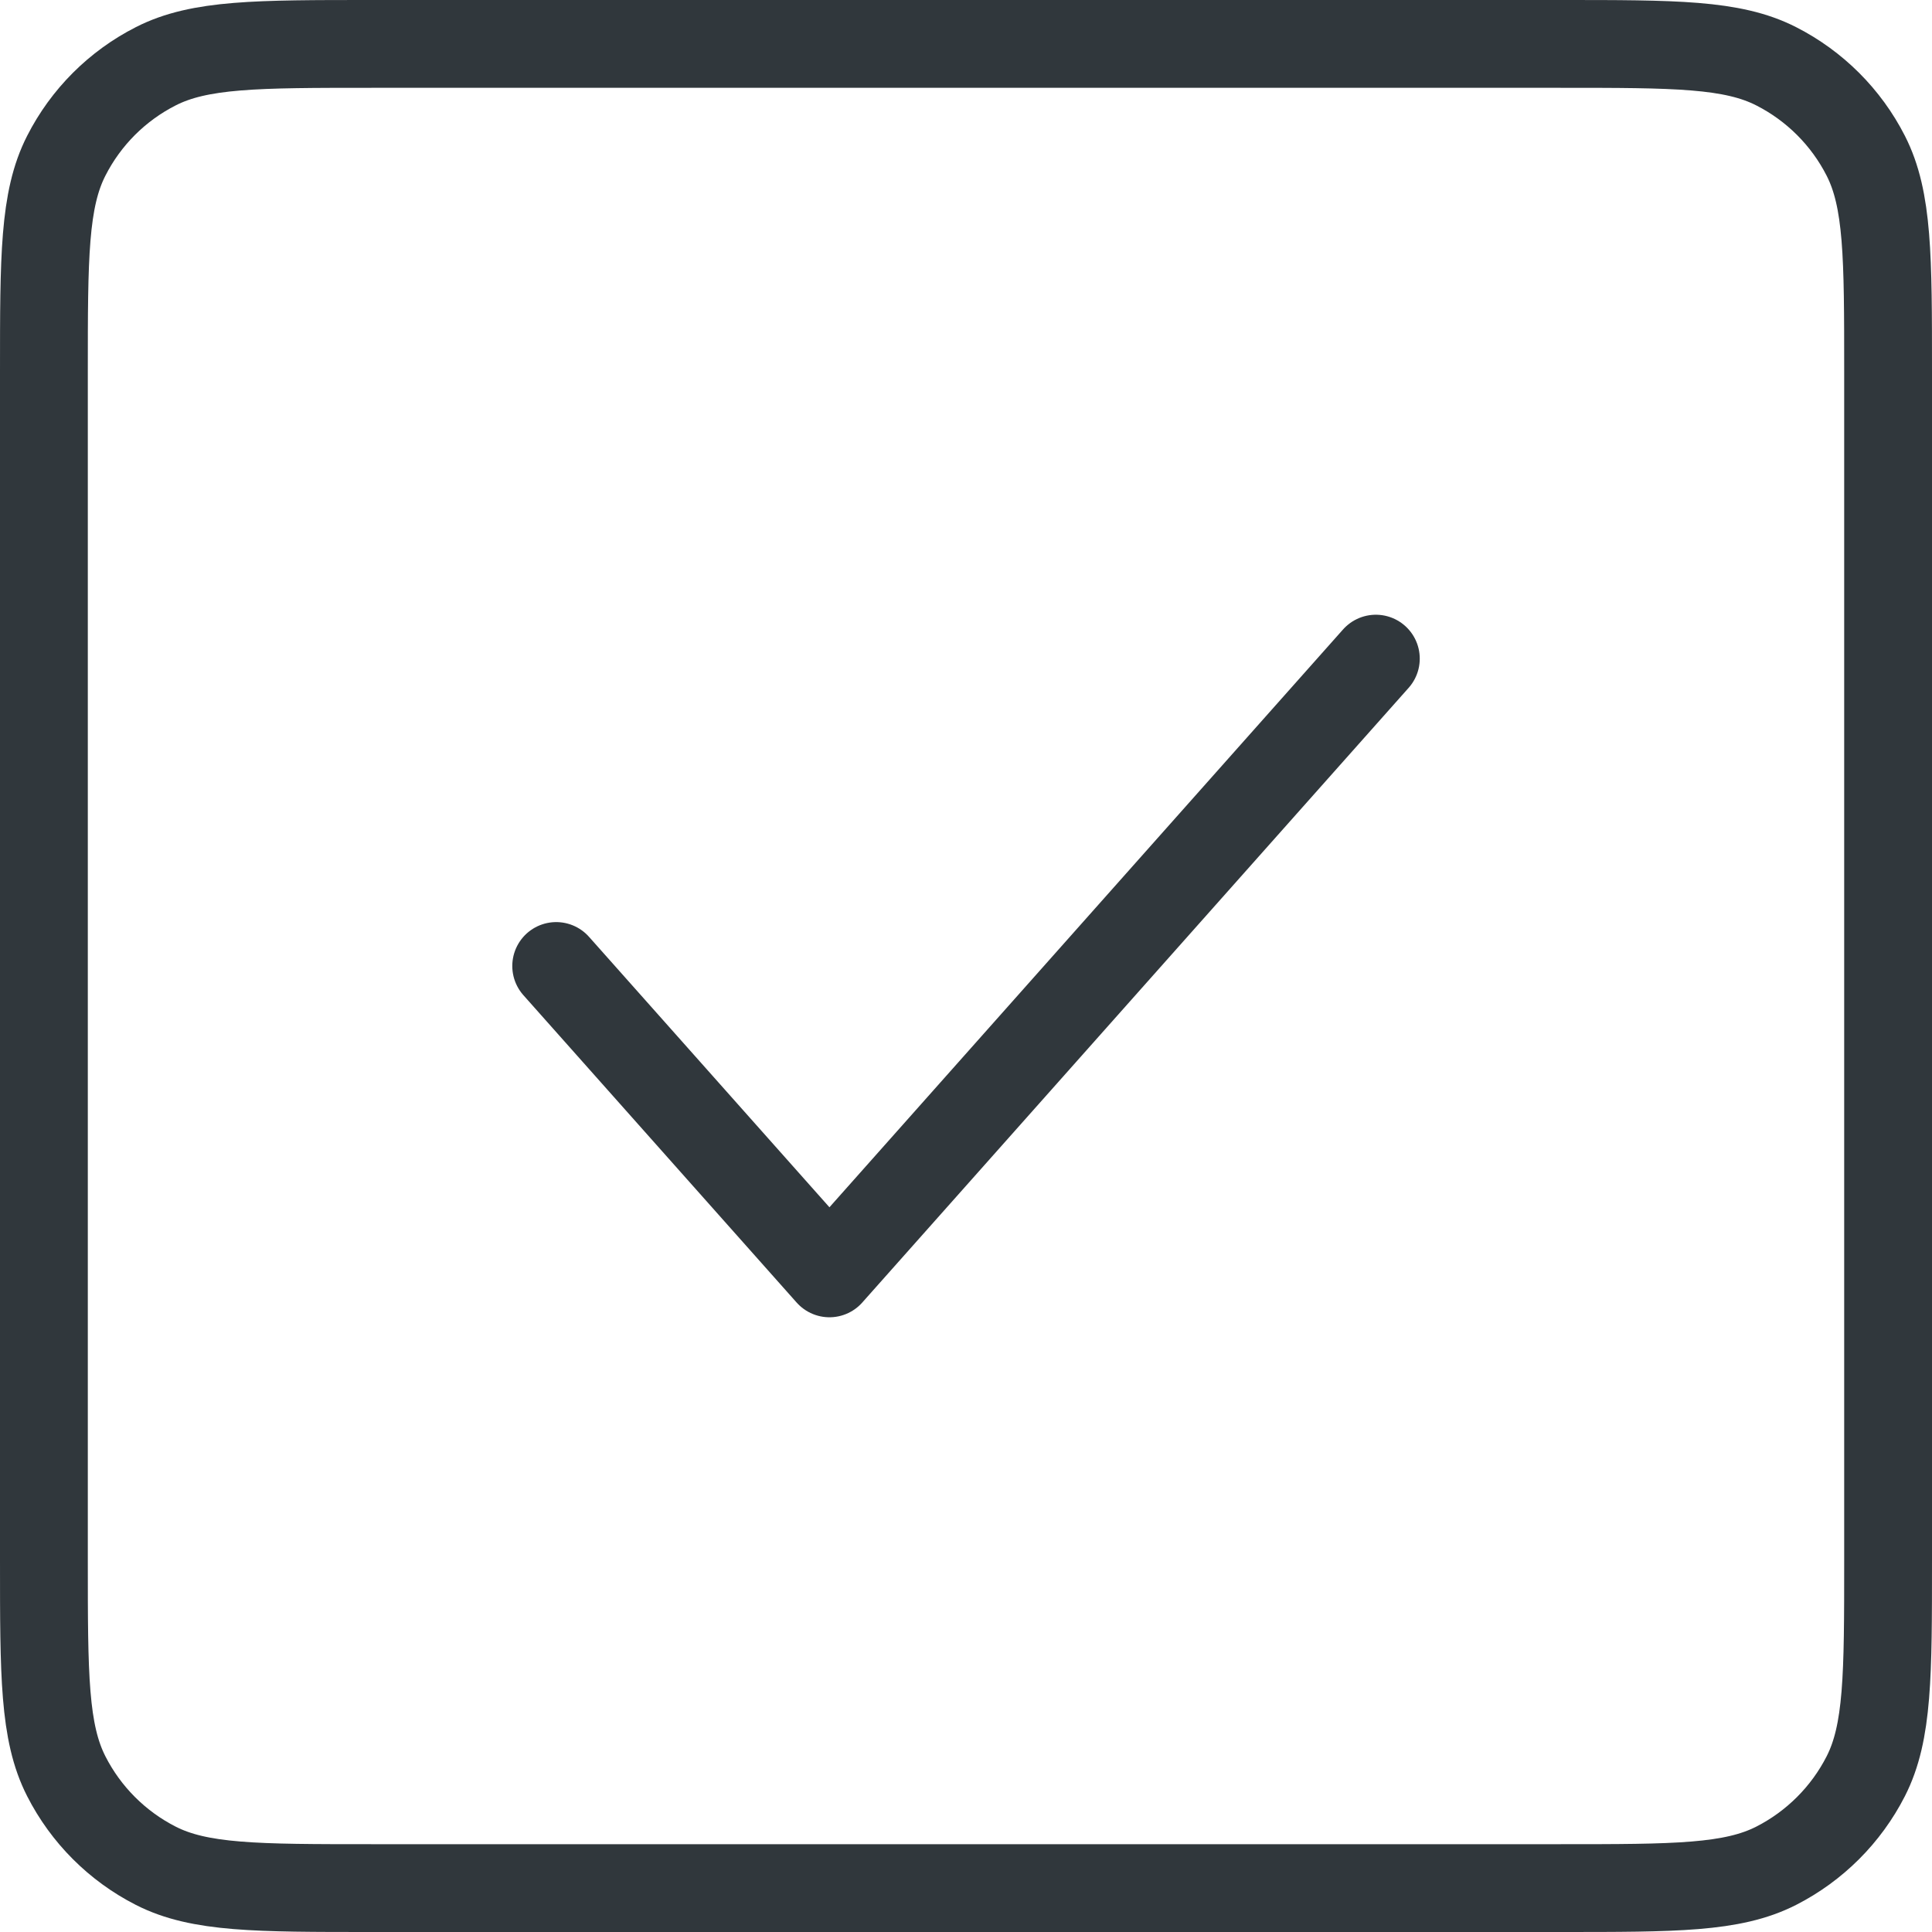 <svg width="44" height="44" viewBox="0 0 44 44" fill="none" xmlns="http://www.w3.org/2000/svg">
<path d="M31.334 15L18.89 29L12.667 22M1 35.534V8.467C1 5.854 1 4.546 1.509 3.548C1.956 2.669 2.669 1.956 3.548 1.509C4.546 1 5.854 1 8.467 1H35.534C38.147 1 39.452 1 40.451 1.509C41.329 1.956 42.044 2.669 42.492 3.548C43 4.545 43 5.851 43 8.459V35.542C43 38.15 43 39.455 42.492 40.452C42.044 41.33 41.329 42.044 40.451 42.492C39.453 43 38.149 43 35.541 43H8.459C5.851 43 4.545 43 3.548 42.492C2.669 42.044 1.956 41.33 1.509 40.452C1 39.453 1 38.147 1 35.534Z" stroke="#30373C" stroke-width="2" stroke-linecap="round" stroke-linejoin="round"/>
</svg>
